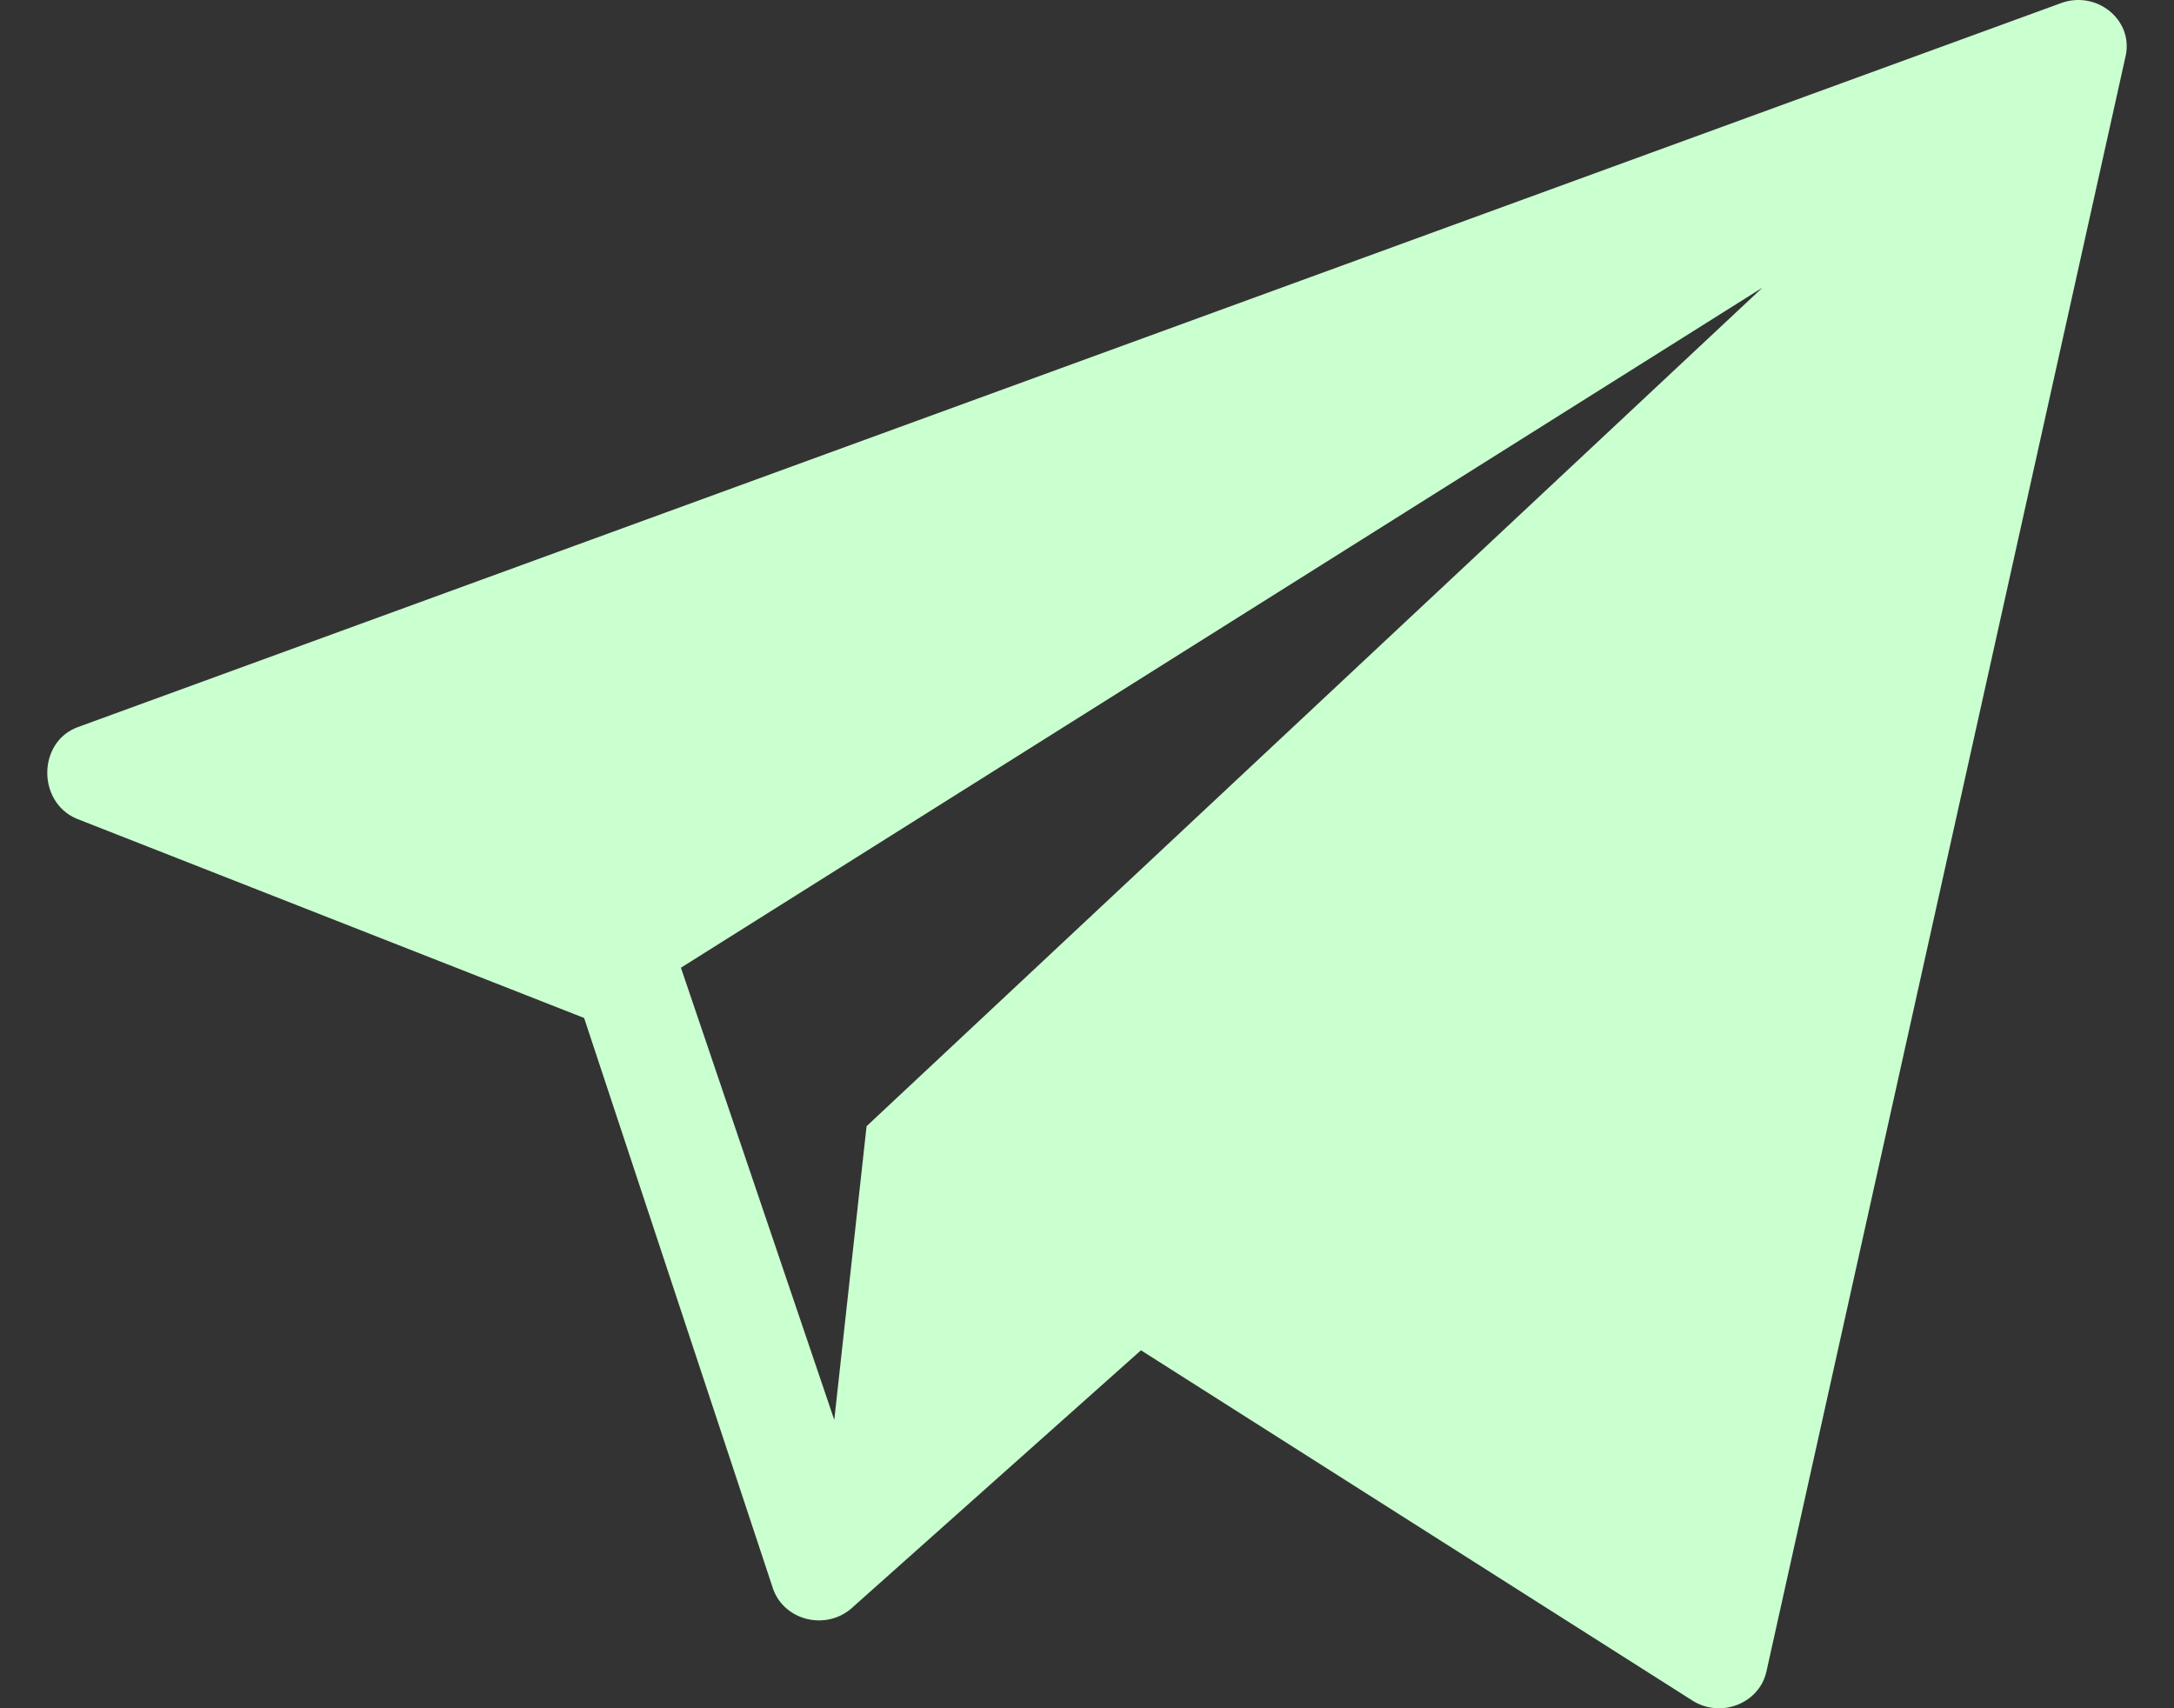 <?xml version="1.0" encoding="UTF-8"?> <svg xmlns="http://www.w3.org/2000/svg" width="28" height="22" viewBox="0 0 28 22" fill="none"><rect x="0" y="0" width="28" height="22" fill="#333333" stroke="none"/><path d="M26.542 0.041L1 9.365C0.486 9.556 0.478 10.321 0.98 10.541L7.523 13.11L9.959 20.469C10.104 20.865 10.62 20.998 10.953 20.725L14.695 17.39L21.81 21.909C22.179 22.13 22.666 21.93 22.752 21.521L27.378 0.717C27.477 0.254 27.001 -0.129 26.542 0.041ZM11.161 14.504L10.745 18.286L8.77 12.463L22.7 3.704L11.161 14.504Z" fill="#CAFFD0"></path></svg> 
